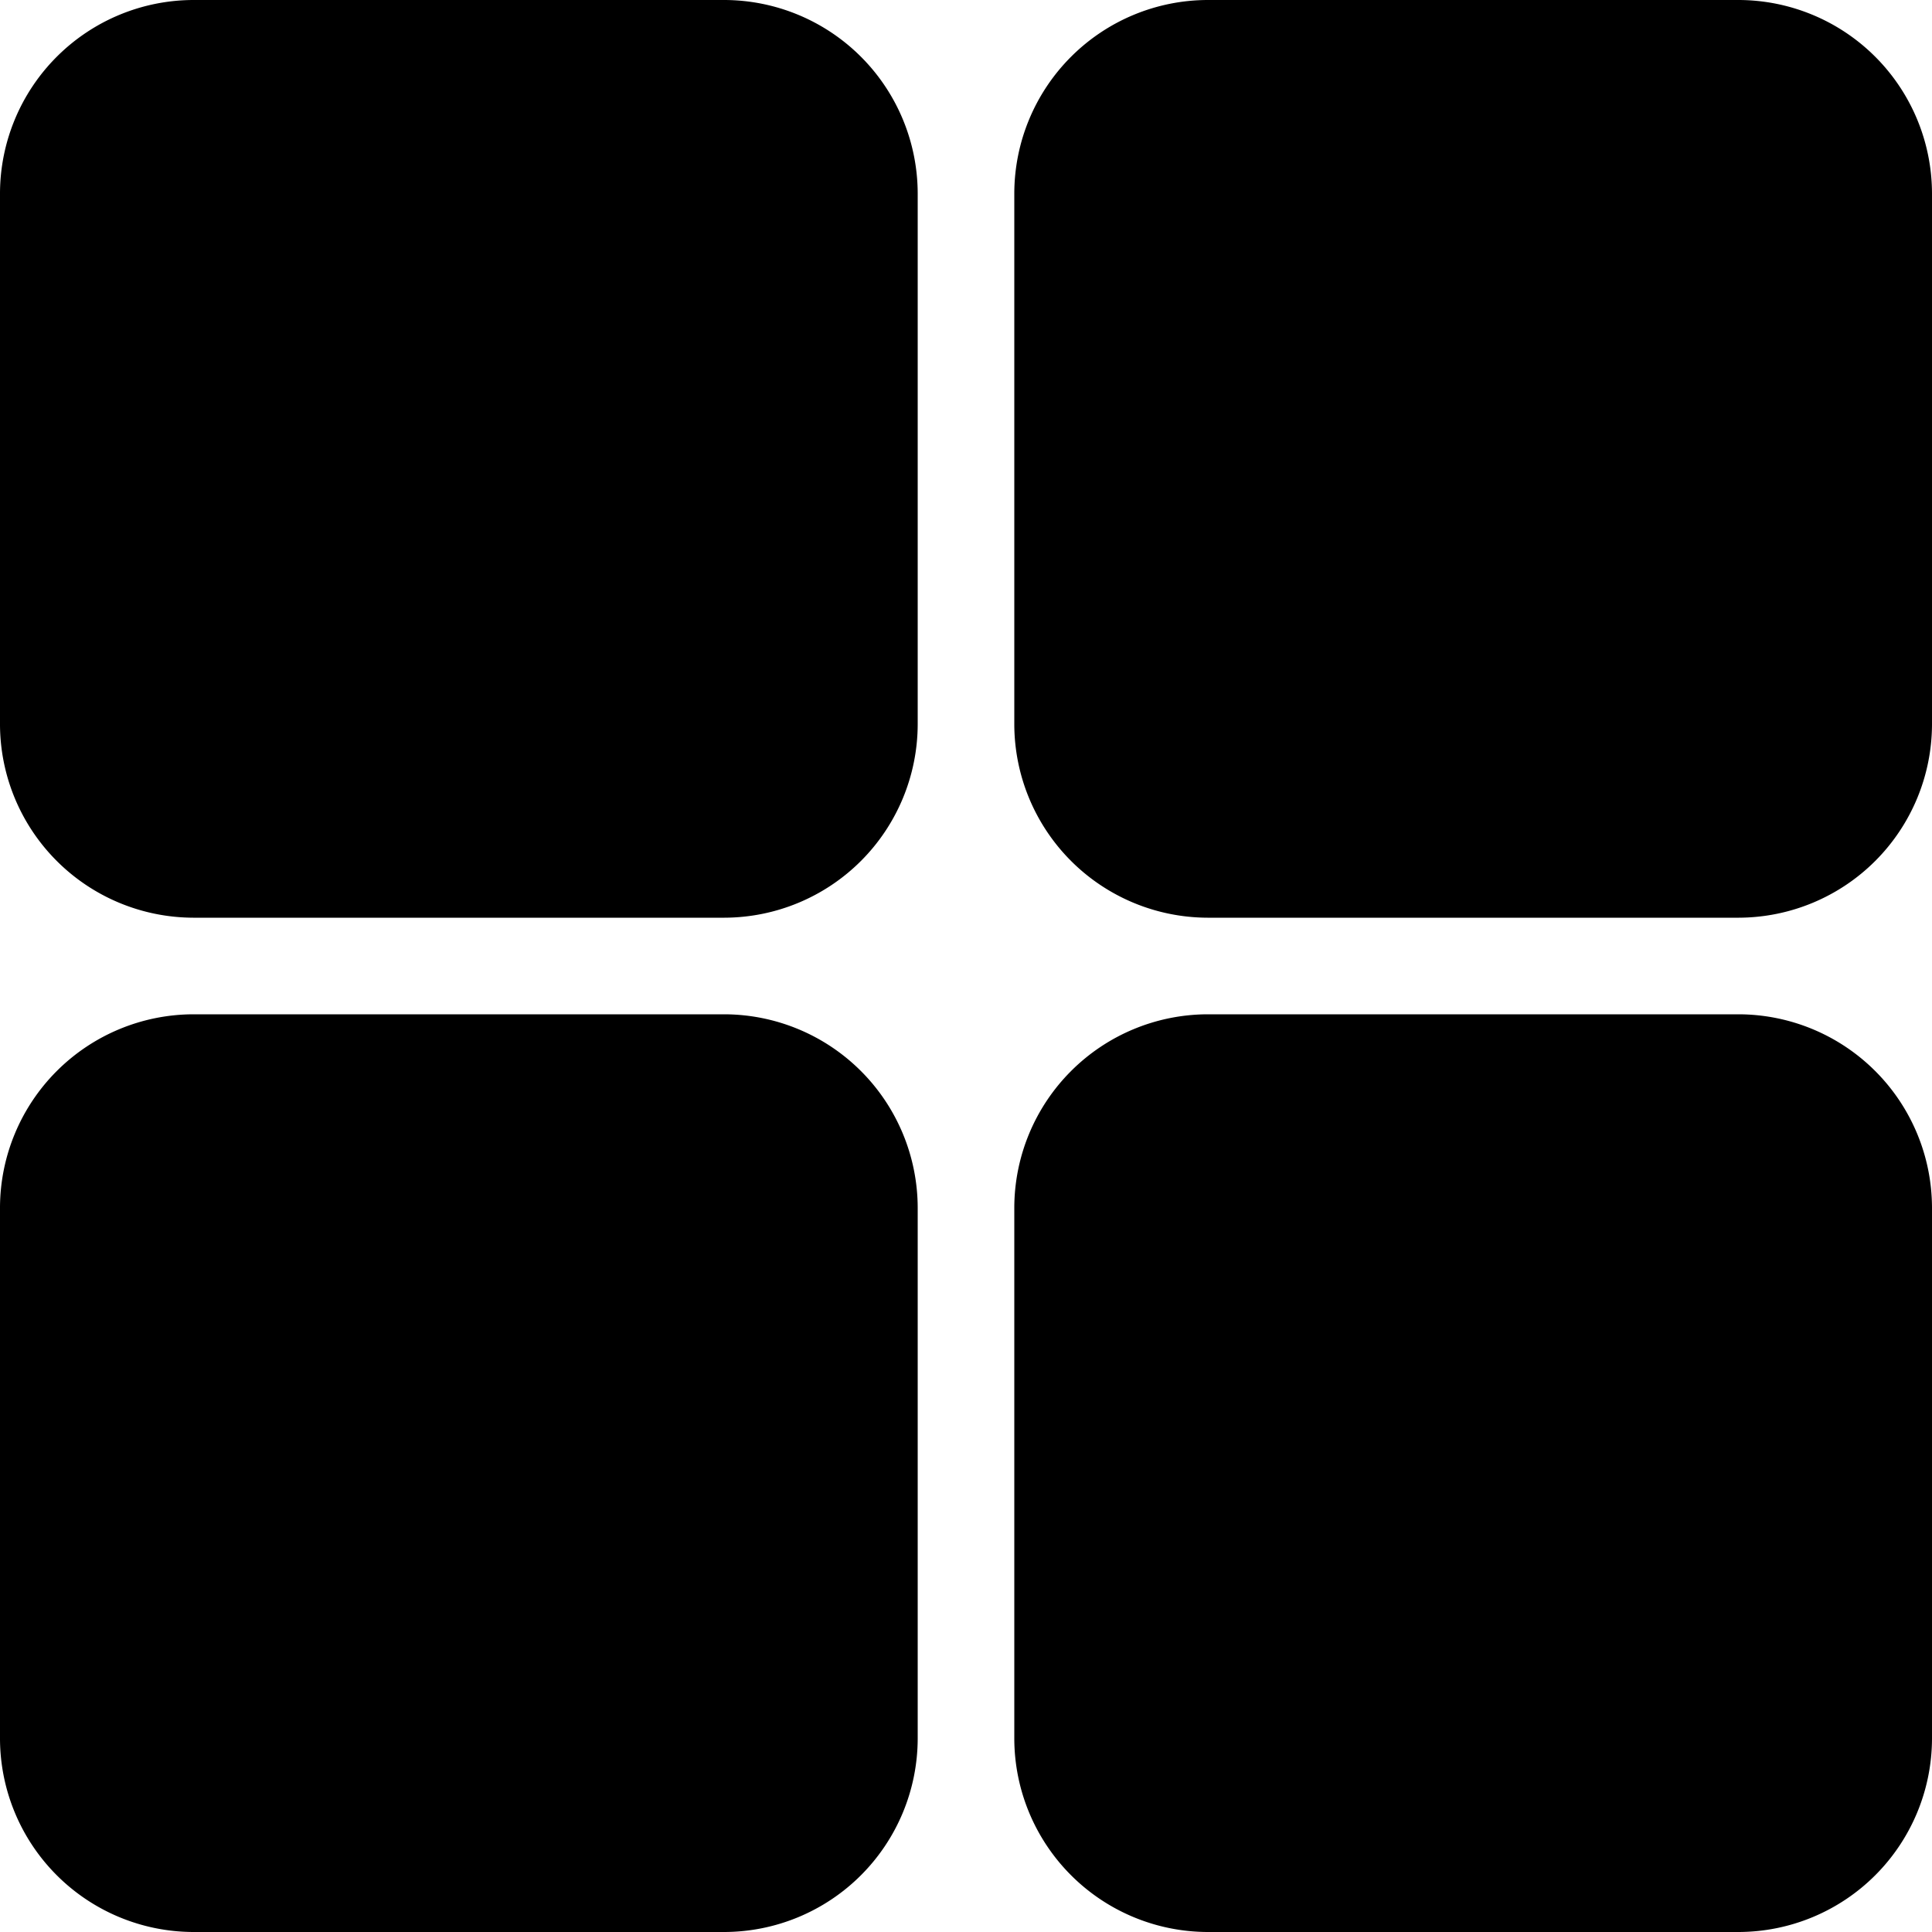 <svg id="Layer_1" data-name="Layer 1" xmlns="http://www.w3.org/2000/svg" viewBox="0 0 700 700"><path d="M630,0a70.21,70.21,0,0,1,70,70V262.5a70.21,70.21,0,0,1-70,70H437.5a70.21,70.21,0,0,1-70-70V70a70.21,70.21,0,0,1,70-70ZM262.5,0a70.21,70.21,0,0,1,70,70V262.5a70.21,70.21,0,0,1-70,70H70a70.21,70.21,0,0,1-70-70V70A70.21,70.21,0,0,1,70,0ZM630,367.5a70.21,70.21,0,0,1,70,70V630a70.21,70.21,0,0,1-70,70H437.5a70.21,70.21,0,0,1-70-70V437.5a70.21,70.21,0,0,1,70-70Zm-367.5,0a70.21,70.21,0,0,1,70,70V630a70.21,70.21,0,0,1-70,70H70A70.21,70.21,0,0,1,0,630V437.5a70.21,70.21,0,0,1,70-70Z"/></svg>